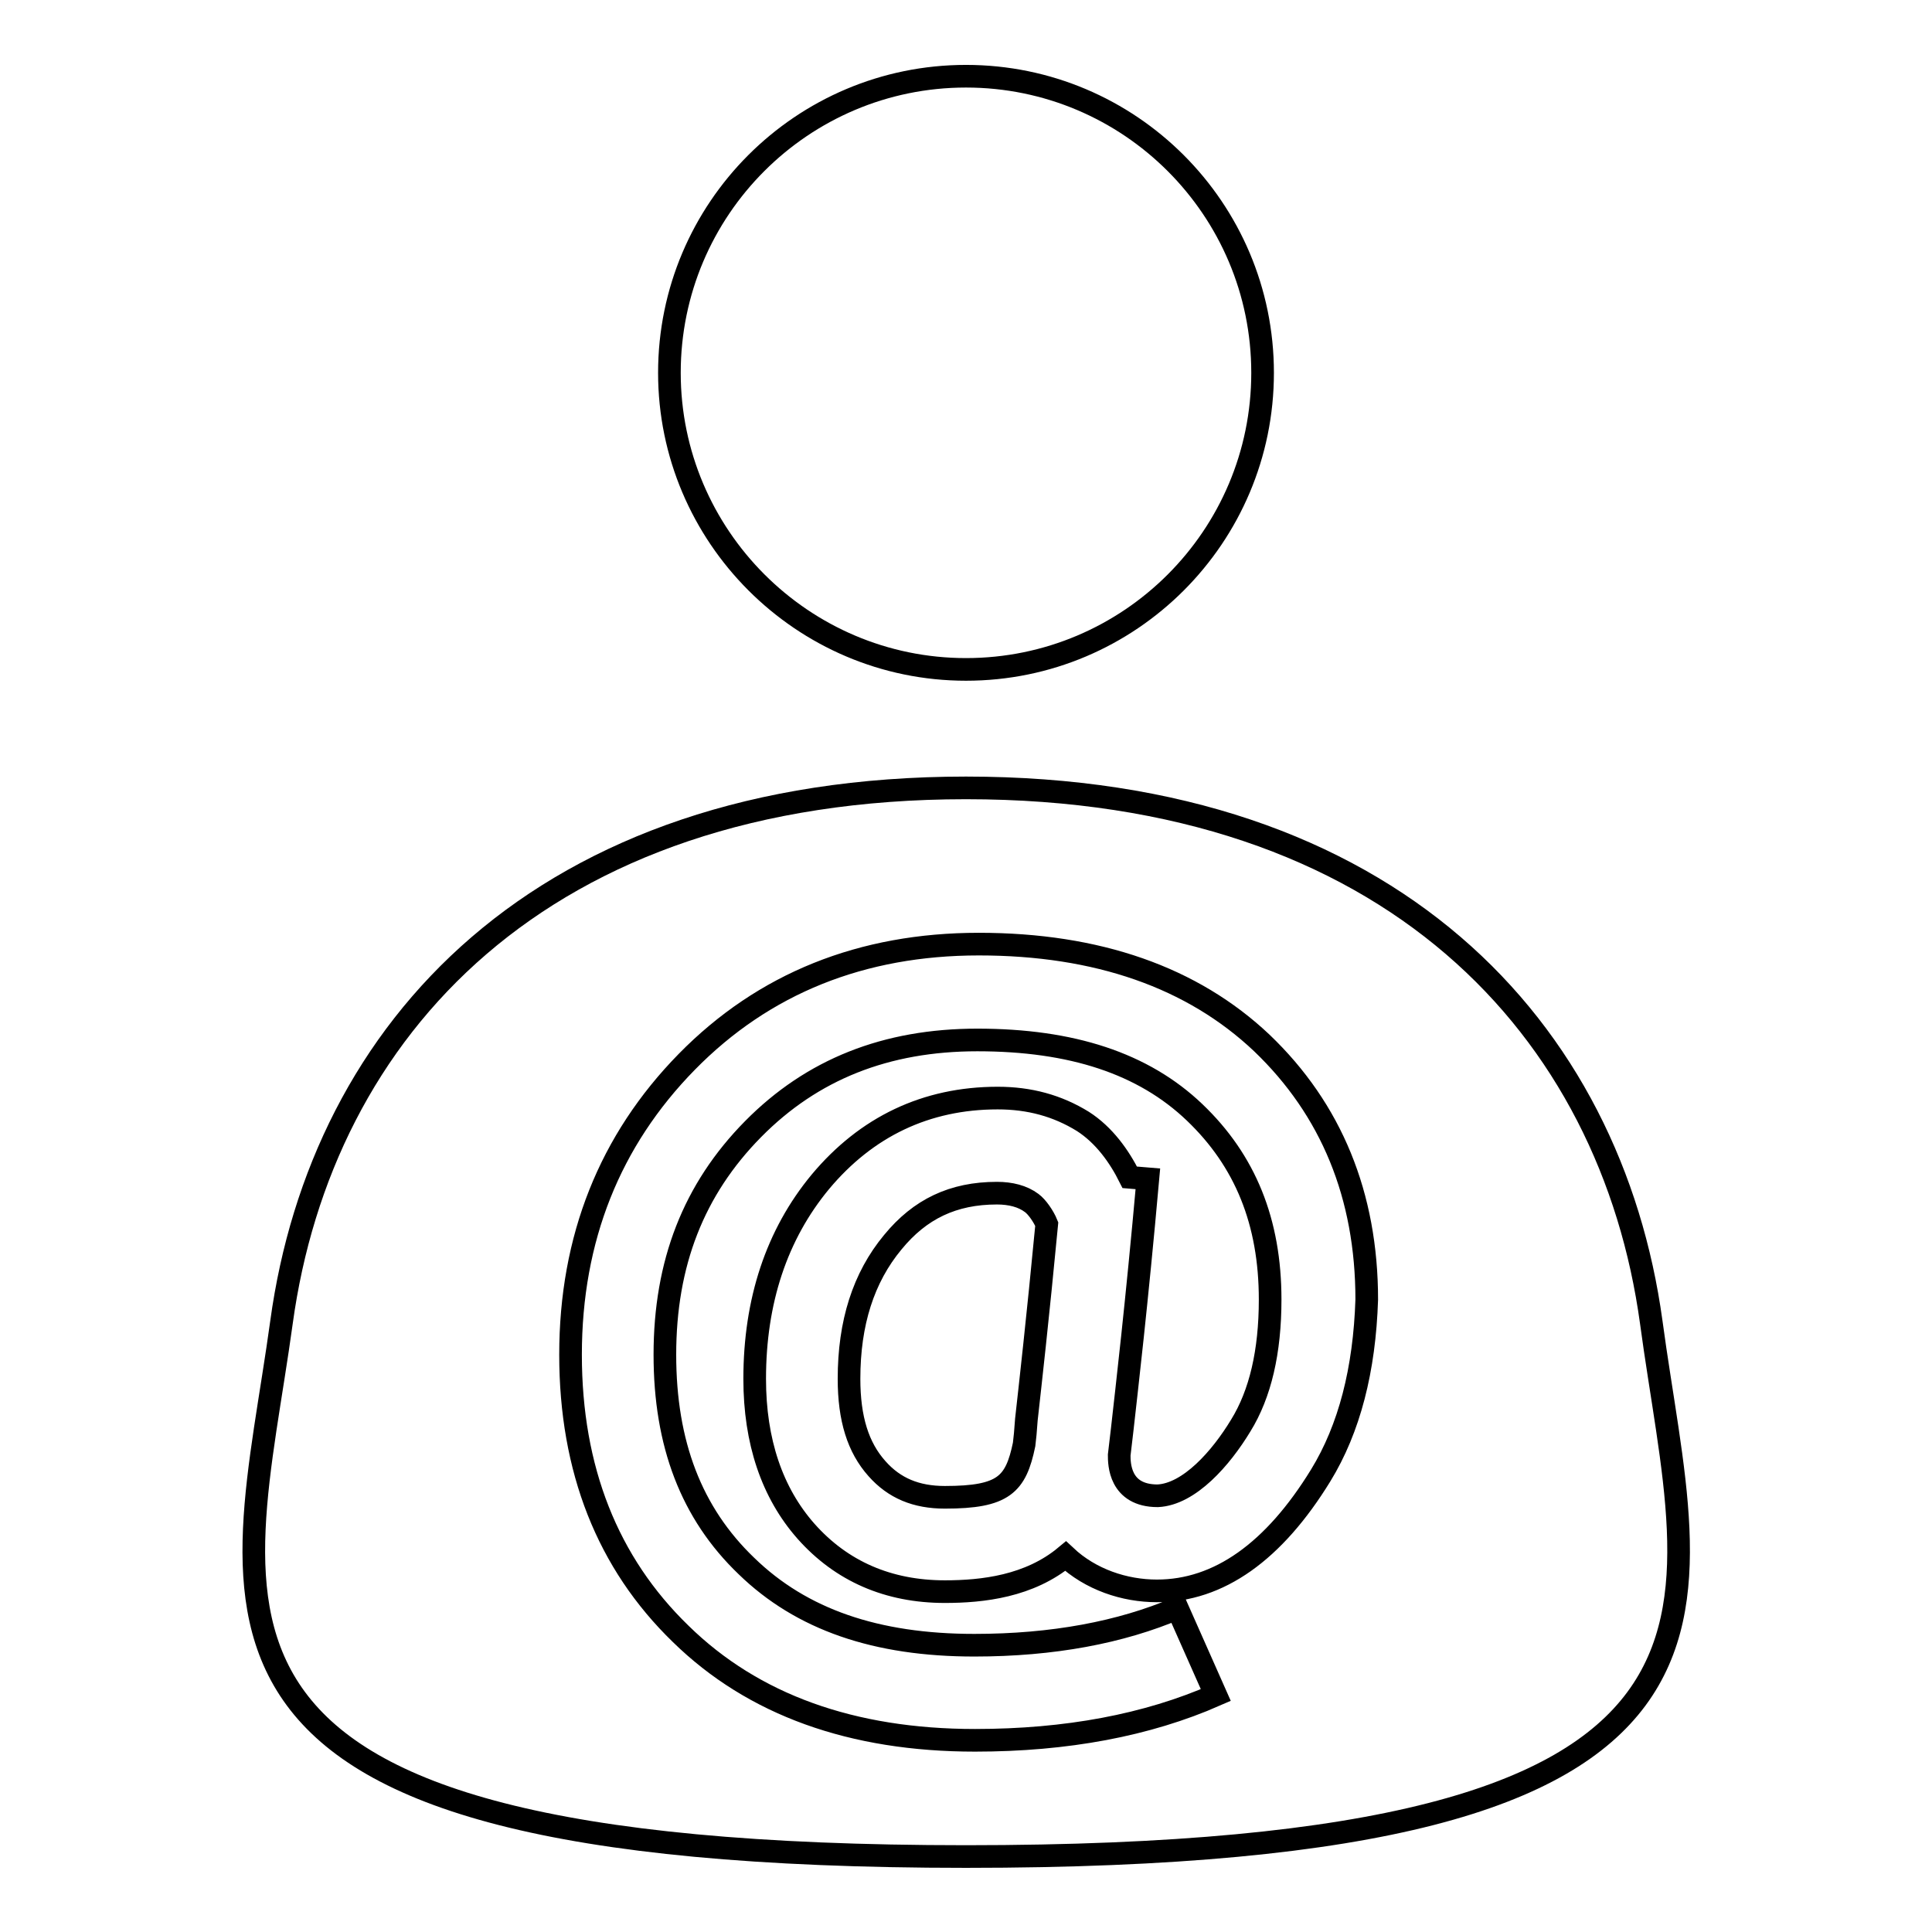 <?xml version="1.0" encoding="utf-8"?>
<!-- Svg Vector Icons : http://www.onlinewebfonts.com/icon -->
<!DOCTYPE svg PUBLIC "-//W3C//DTD SVG 1.1//EN" "http://www.w3.org/Graphics/SVG/1.1/DTD/svg11.dtd">
<svg version="1.1" xmlns="http://www.w3.org/2000/svg" xmlns:xlink="http://www.w3.org/1999/xlink" x="0px" y="0px" viewBox="0 0 256 256" enable-background="new 0 0 256 256" xml:space="preserve">
<g><g><path stroke-width="3" fill-opacity="0" stroke="#000000"  d="M128,88.7c21.7,0,39.3-17.6,39.3-39.3c0-21.7-17.6-39.3-39.3-39.3c-21.7,0-39.3,17.6-39.3,39.3C88.7,71,106.3,88.7,128,88.7z M132.1,158.1c-5.8,0-10.2,2.1-13.8,6.5c-3.9,4.7-5.8,10.7-5.8,18.1c0,5.3,1.2,9.1,3.7,11.9c2.3,2.6,5.2,3.8,9,3.8c7.8,0,9.4-1.7,10.5-7l0,0c0.1-0.8,0.2-1.8,0.3-3.3c0.5-4.5,1.5-13.3,2.7-25.9c-0.4-1-1.3-2.3-2-2.8C135.5,158.5,133.9,158.1,132.1,158.1z M218.8,175.2c-5.3-38.7-34.4-70.8-90.8-70.8c-56.4,0-85.4,32.1-90.7,70.8C32,213.9,17.5,246,128,246C238.6,246,224,213.9,218.8,175.2z M175,195.5c-6.2,10.1-13.5,15.3-21.7,15.3h0c-4.3,0-8.8-1.5-12.1-4.6c-4.8,4-11,4.7-16,4.7c-7.5,0-13.7-2.7-18.4-8c-4.5-5.1-6.8-11.9-6.8-20.2c0-10.3,2.9-19.1,8.7-26.1c6.1-7.3,14-11.1,23.5-11.1c4.2,0,7.9,1,11.3,3.1c2.8,1.8,4.8,4.6,6.2,7.4l2.4,0.2c-1.5,16.8-2.8,27.8-3.4,33.2l-0.4,3.4c0,1.1,0,5.4,5.1,5.4c4.2-0.2,8.4-5,11-9.3c2.6-4.2,3.9-9.8,3.9-16.7c0-10.3-3.3-18.4-10-24.8c-6.8-6.5-16.3-9.6-28.8-9.6c-12.1,0-21.9,3.9-29.7,11.8c-7.9,8-11.7,17.8-11.7,29.9c0,11.8,3.5,21,10.8,28c7.3,7.1,17.2,10.5,30.2,10.5c10.4,0,19.4-1.7,26.9-4.9l5.1,11.5c-9.1,4-19.8,6-31.9,6c-16.3,0-29.4-4.7-39-14.1c-9.7-9.4-14.6-21.8-14.6-37c0-15.4,5.2-28.4,15.4-38.8c10.2-10.4,23.2-15.6,38.7-15.6c15.7,0,28.3,4.4,37.5,13.1c9.2,8.8,13.9,20.2,13.9,34C180.8,181.5,178.8,189.3,175,195.5z"/></g></g>
</svg>